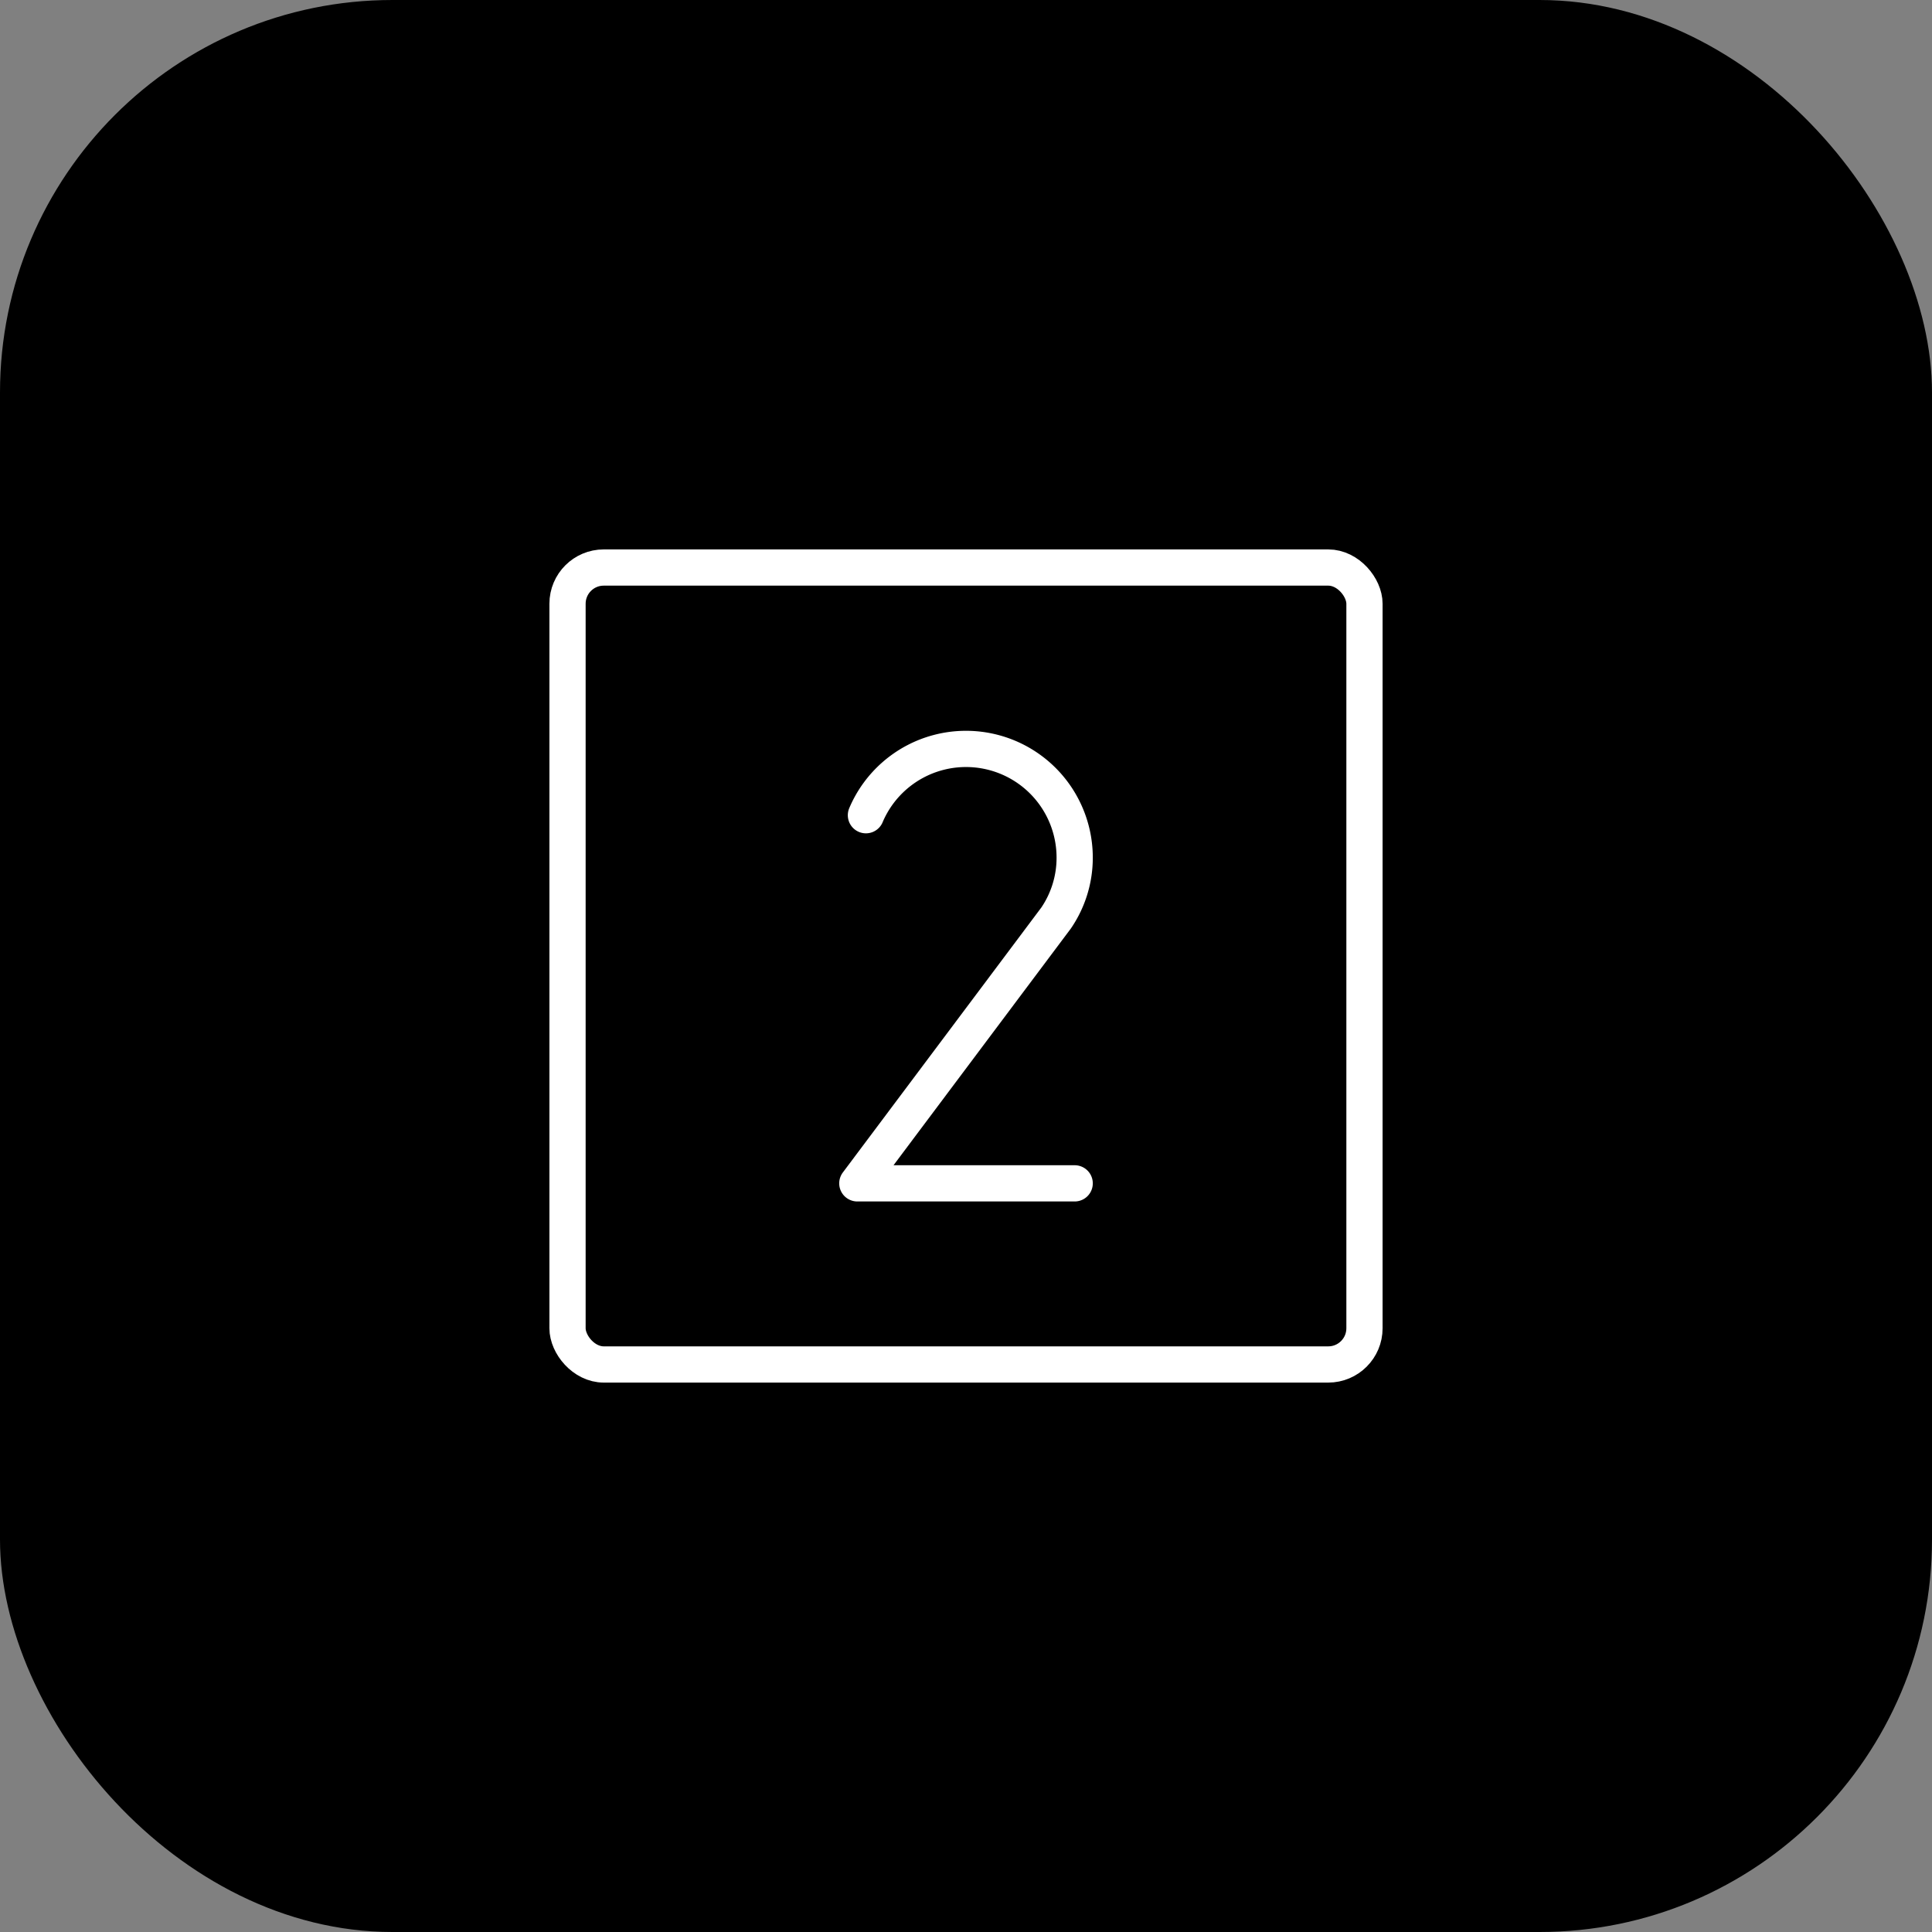 <svg viewBox="0 0 256 256" width="256" height="256" xmlns="http://www.w3.org/2000/svg"><rect x="0" y="0" width="256" height="256" fill="#808080" stroke="none"/><title>256 9026862_thin_two_square_number</title><rect fill="#00000000" stroke="none" ry="52" rx="52" height="256" width="256" y="0" x="0" data-element="frame"></rect><g class="nc-icon-wrapper" fill="#ffffff" transform="translate(51.2 51.2) scale(0.6)"><path d="M0 0H256V256H0z" fill="none"></path><rect y="40" x="40" width="176" stroke-width="8" stroke-linejoin="round" stroke-linecap="round" stroke="#ffffff" rx="8" height="176" fill="none"></rect><path stroke-width="8" stroke-linejoin="round" stroke-linecap="round" stroke="#ffffff" fill="none" d="M105.9,94.7A24,24,0,0,1,152,104a23.6,23.6,0,0,1-4.1,13.4h0L104,176h48"></path></g></svg>